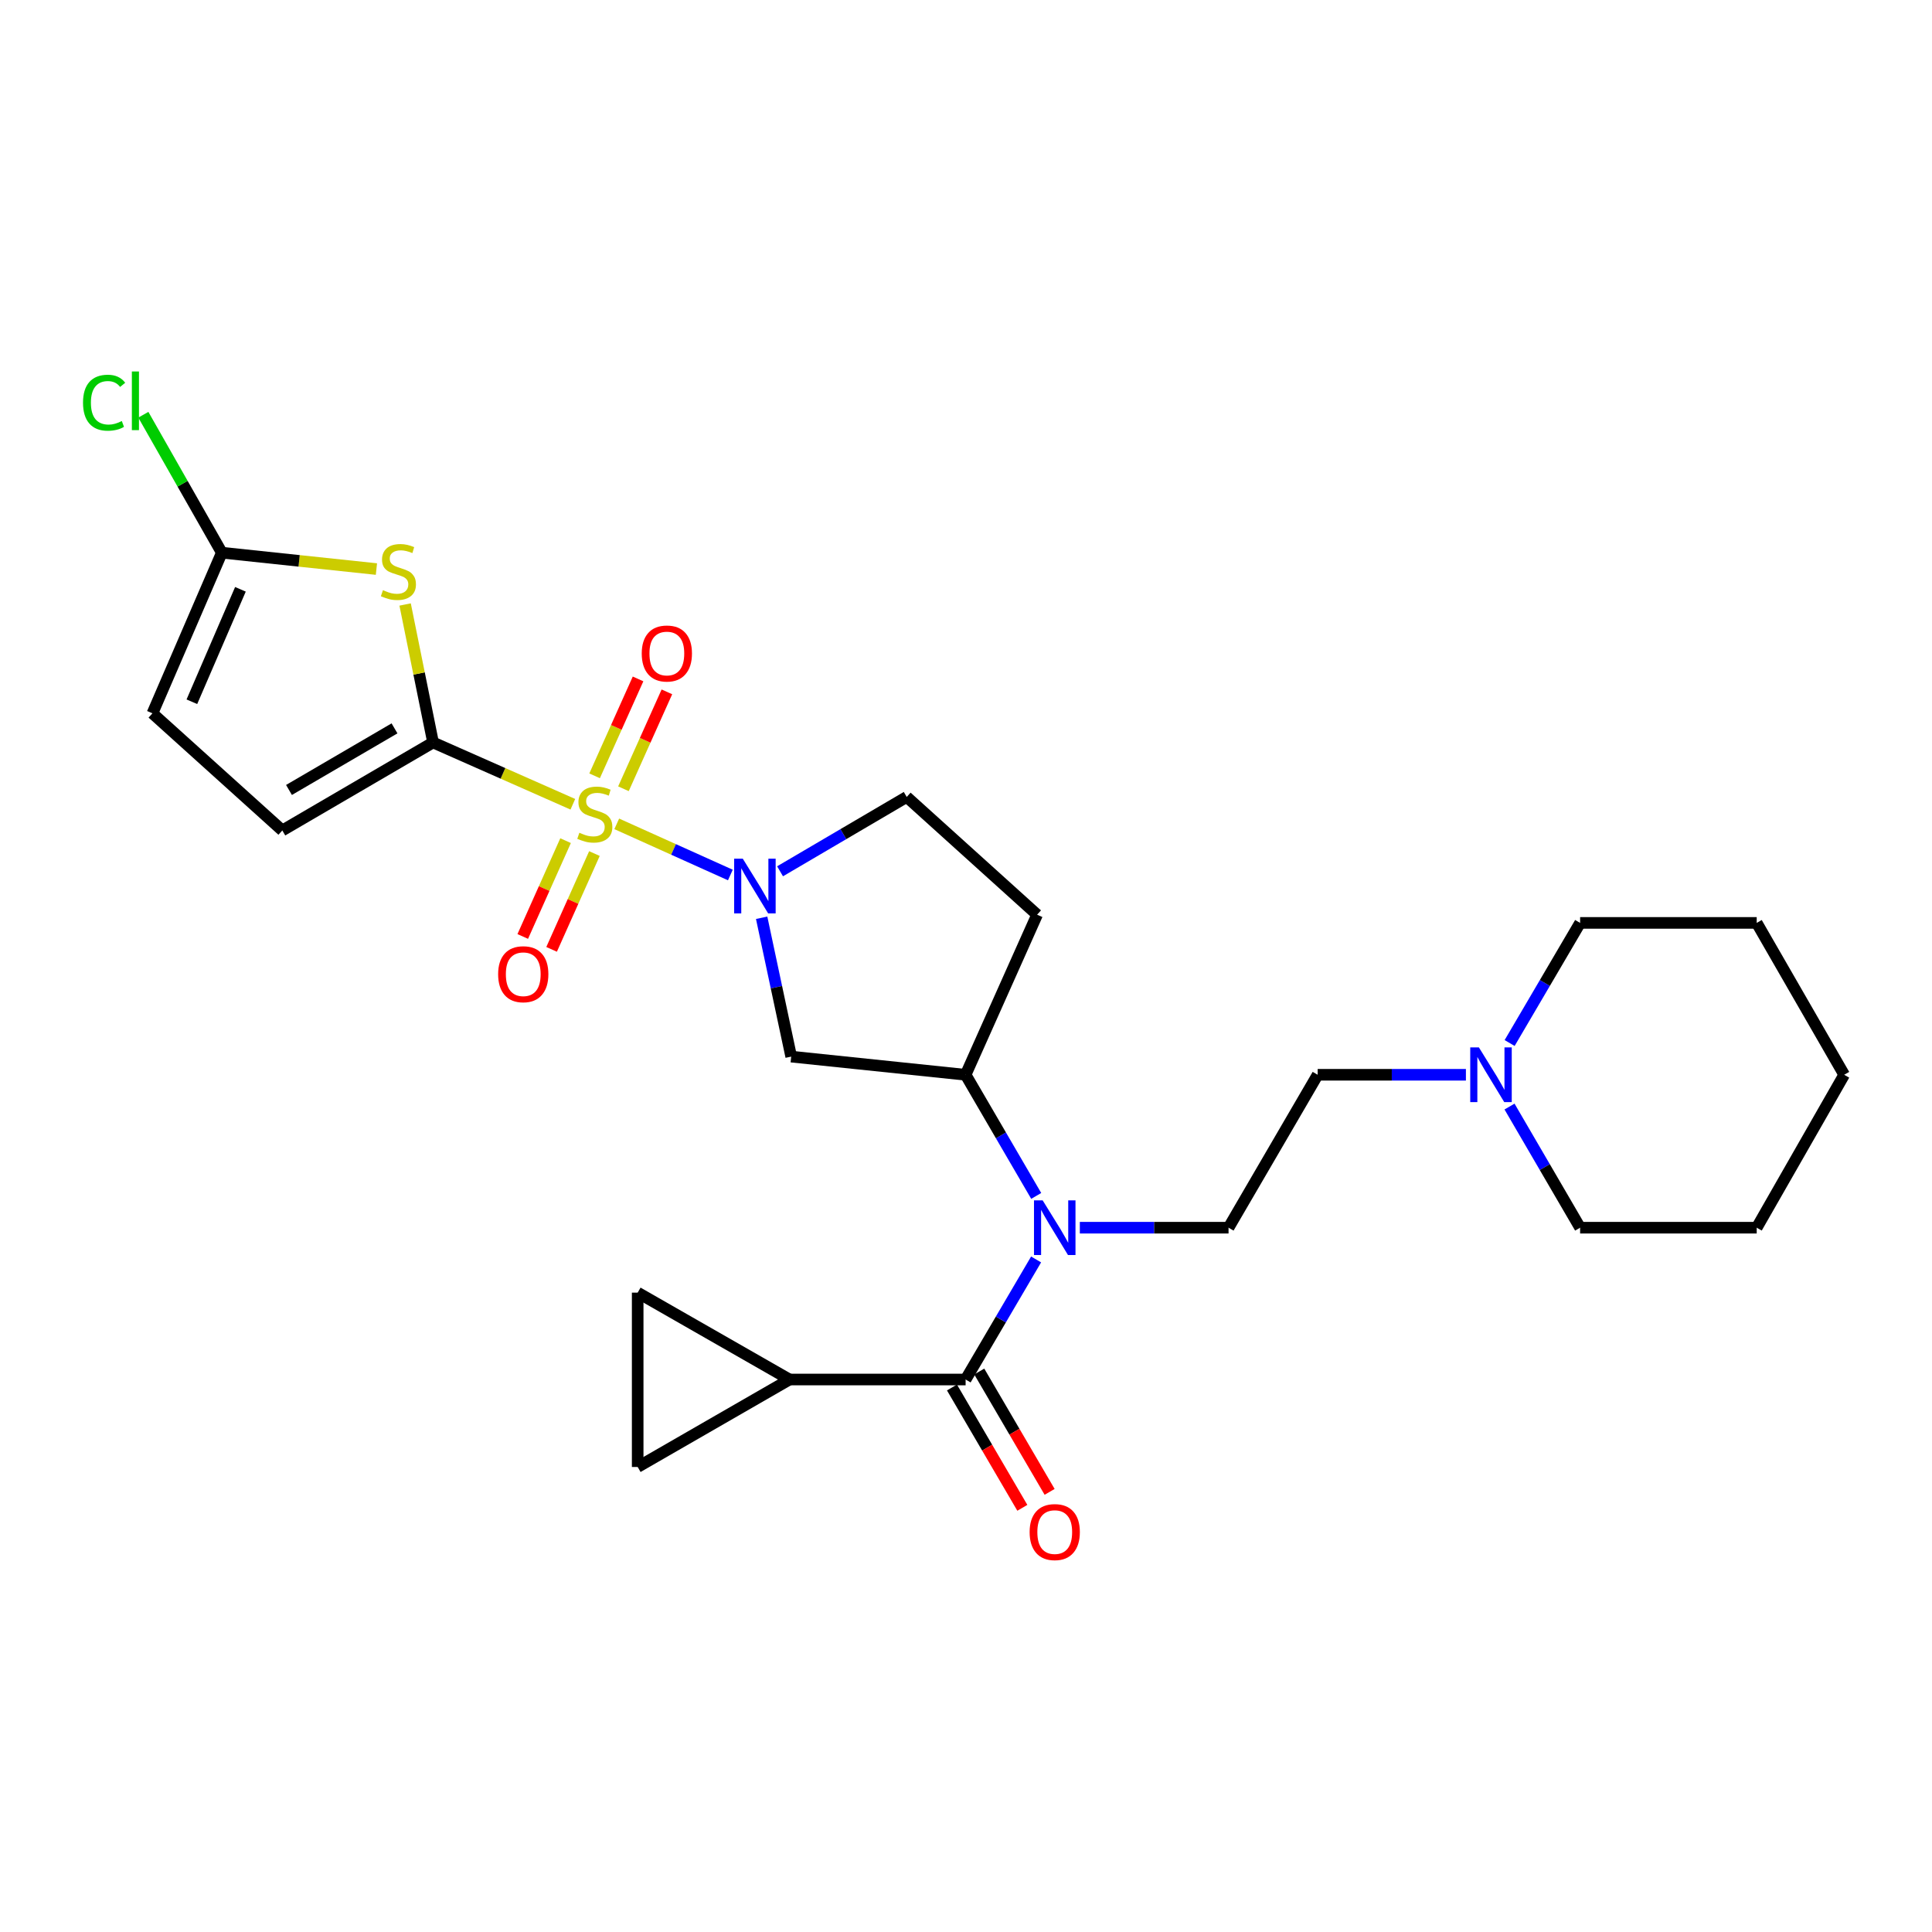 <?xml version='1.0' encoding='iso-8859-1'?>
<svg version='1.1' baseProfile='full'
              xmlns='http://www.w3.org/2000/svg'
                      xmlns:rdkit='http://www.rdkit.org/xml'
                      xmlns:xlink='http://www.w3.org/1999/xlink'
                  xml:space='preserve'
width='1000px' height='1000px' viewBox='0 0 1000 1000'>
<!-- END OF HEADER -->
<rect style='opacity:1.0;fill:#FFFFFF;stroke:none' width='1000' height='1000' x='0' y='0'> </rect>
<path class='bond-0' d='M 296.507,416.285 L 260.329,400.292' style='fill:none;fill-rule:evenodd;stroke:#CCCC00;stroke-width:6px;stroke-linecap:butt;stroke-linejoin:miter;stroke-opacity:1' />
<path class='bond-0' d='M 260.329,400.292 L 224.151,384.298' style='fill:none;fill-rule:evenodd;stroke:#000000;stroke-width:6px;stroke-linecap:butt;stroke-linejoin:miter;stroke-opacity:1' />
<path class='bond-1' d='M 319.227,426.423 L 348.631,439.664' style='fill:none;fill-rule:evenodd;stroke:#CCCC00;stroke-width:6px;stroke-linecap:butt;stroke-linejoin:miter;stroke-opacity:1' />
<path class='bond-1' d='M 348.631,439.664 L 378.035,452.905' style='fill:none;fill-rule:evenodd;stroke:#0000FF;stroke-width:6px;stroke-linecap:butt;stroke-linejoin:miter;stroke-opacity:1' />
<path class='bond-13' d='M 322.693,408.261 L 333.94,383.183' style='fill:none;fill-rule:evenodd;stroke:#CCCC00;stroke-width:6px;stroke-linecap:butt;stroke-linejoin:miter;stroke-opacity:1' />
<path class='bond-13' d='M 333.94,383.183 L 345.186,358.105' style='fill:none;fill-rule:evenodd;stroke:#FF0000;stroke-width:6px;stroke-linecap:butt;stroke-linejoin:miter;stroke-opacity:1' />
<path class='bond-13' d='M 307.765,401.566 L 319.011,376.488' style='fill:none;fill-rule:evenodd;stroke:#CCCC00;stroke-width:6px;stroke-linecap:butt;stroke-linejoin:miter;stroke-opacity:1' />
<path class='bond-13' d='M 319.011,376.488 L 330.257,351.41' style='fill:none;fill-rule:evenodd;stroke:#FF0000;stroke-width:6px;stroke-linecap:butt;stroke-linejoin:miter;stroke-opacity:1' />
<path class='bond-14' d='M 292.741,435.122 L 281.657,459.918' style='fill:none;fill-rule:evenodd;stroke:#CCCC00;stroke-width:6px;stroke-linecap:butt;stroke-linejoin:miter;stroke-opacity:1' />
<path class='bond-14' d='M 281.657,459.918 L 270.572,484.714' style='fill:none;fill-rule:evenodd;stroke:#FF0000;stroke-width:6px;stroke-linecap:butt;stroke-linejoin:miter;stroke-opacity:1' />
<path class='bond-14' d='M 307.678,441.799 L 296.594,466.595' style='fill:none;fill-rule:evenodd;stroke:#CCCC00;stroke-width:6px;stroke-linecap:butt;stroke-linejoin:miter;stroke-opacity:1' />
<path class='bond-14' d='M 296.594,466.595 L 285.509,491.391' style='fill:none;fill-rule:evenodd;stroke:#FF0000;stroke-width:6px;stroke-linecap:butt;stroke-linejoin:miter;stroke-opacity:1' />
<path class='bond-2' d='M 224.151,384.298 L 216.92,348.592' style='fill:none;fill-rule:evenodd;stroke:#000000;stroke-width:6px;stroke-linecap:butt;stroke-linejoin:miter;stroke-opacity:1' />
<path class='bond-2' d='M 216.92,348.592 L 209.688,312.886' style='fill:none;fill-rule:evenodd;stroke:#CCCC00;stroke-width:6px;stroke-linecap:butt;stroke-linejoin:miter;stroke-opacity:1' />
<path class='bond-9' d='M 224.151,384.298 L 146.126,429.846' style='fill:none;fill-rule:evenodd;stroke:#000000;stroke-width:6px;stroke-linecap:butt;stroke-linejoin:miter;stroke-opacity:1' />
<path class='bond-9' d='M 204.199,377.001 L 149.581,408.884' style='fill:none;fill-rule:evenodd;stroke:#000000;stroke-width:6px;stroke-linecap:butt;stroke-linejoin:miter;stroke-opacity:1' />
<path class='bond-5' d='M 394.23,475.04 L 401.877,510.971' style='fill:none;fill-rule:evenodd;stroke:#0000FF;stroke-width:6px;stroke-linecap:butt;stroke-linejoin:miter;stroke-opacity:1' />
<path class='bond-5' d='M 401.877,510.971 L 409.524,546.902' style='fill:none;fill-rule:evenodd;stroke:#000000;stroke-width:6px;stroke-linecap:butt;stroke-linejoin:miter;stroke-opacity:1' />
<path class='bond-17' d='M 403.754,450.982 L 436.535,431.738' style='fill:none;fill-rule:evenodd;stroke:#0000FF;stroke-width:6px;stroke-linecap:butt;stroke-linejoin:miter;stroke-opacity:1' />
<path class='bond-17' d='M 436.535,431.738 L 469.316,412.494' style='fill:none;fill-rule:evenodd;stroke:#000000;stroke-width:6px;stroke-linecap:butt;stroke-linejoin:miter;stroke-opacity:1' />
<path class='bond-6' d='M 194.839,294.543 L 154.826,290.305' style='fill:none;fill-rule:evenodd;stroke:#CCCC00;stroke-width:6px;stroke-linecap:butt;stroke-linejoin:miter;stroke-opacity:1' />
<path class='bond-6' d='M 154.826,290.305 L 114.812,286.067' style='fill:none;fill-rule:evenodd;stroke:#000000;stroke-width:6px;stroke-linecap:butt;stroke-linejoin:miter;stroke-opacity:1' />
<path class='bond-3' d='M 499.802,714.033 L 518.042,682.962' style='fill:none;fill-rule:evenodd;stroke:#000000;stroke-width:6px;stroke-linecap:butt;stroke-linejoin:miter;stroke-opacity:1' />
<path class='bond-3' d='M 518.042,682.962 L 536.282,651.891' style='fill:none;fill-rule:evenodd;stroke:#0000FF;stroke-width:6px;stroke-linecap:butt;stroke-linejoin:miter;stroke-opacity:1' />
<path class='bond-7' d='M 499.802,714.033 L 408.67,714.033' style='fill:none;fill-rule:evenodd;stroke:#000000;stroke-width:6px;stroke-linecap:butt;stroke-linejoin:miter;stroke-opacity:1' />
<path class='bond-19' d='M 492.74,718.162 L 510.95,749.304' style='fill:none;fill-rule:evenodd;stroke:#000000;stroke-width:6px;stroke-linecap:butt;stroke-linejoin:miter;stroke-opacity:1' />
<path class='bond-19' d='M 510.95,749.304 L 529.16,780.446' style='fill:none;fill-rule:evenodd;stroke:#FF0000;stroke-width:6px;stroke-linecap:butt;stroke-linejoin:miter;stroke-opacity:1' />
<path class='bond-19' d='M 506.864,709.903 L 525.074,741.045' style='fill:none;fill-rule:evenodd;stroke:#000000;stroke-width:6px;stroke-linecap:butt;stroke-linejoin:miter;stroke-opacity:1' />
<path class='bond-19' d='M 525.074,741.045 L 543.284,772.187' style='fill:none;fill-rule:evenodd;stroke:#FF0000;stroke-width:6px;stroke-linecap:butt;stroke-linejoin:miter;stroke-opacity:1' />
<path class='bond-4' d='M 536.345,619.003 L 518.073,587.652' style='fill:none;fill-rule:evenodd;stroke:#0000FF;stroke-width:6px;stroke-linecap:butt;stroke-linejoin:miter;stroke-opacity:1' />
<path class='bond-4' d='M 518.073,587.652 L 499.802,556.301' style='fill:none;fill-rule:evenodd;stroke:#000000;stroke-width:6px;stroke-linecap:butt;stroke-linejoin:miter;stroke-opacity:1' />
<path class='bond-15' d='M 558.921,635.453 L 597.406,635.453' style='fill:none;fill-rule:evenodd;stroke:#0000FF;stroke-width:6px;stroke-linecap:butt;stroke-linejoin:miter;stroke-opacity:1' />
<path class='bond-15' d='M 597.406,635.453 L 635.892,635.453' style='fill:none;fill-rule:evenodd;stroke:#000000;stroke-width:6px;stroke-linecap:butt;stroke-linejoin:miter;stroke-opacity:1' />
<path class='bond-8' d='M 409.524,546.902 L 499.802,556.301' style='fill:none;fill-rule:evenodd;stroke:#000000;stroke-width:6px;stroke-linecap:butt;stroke-linejoin:miter;stroke-opacity:1' />
<path class='bond-21' d='M 114.812,286.067 L 94.502,250.368' style='fill:none;fill-rule:evenodd;stroke:#000000;stroke-width:6px;stroke-linecap:butt;stroke-linejoin:miter;stroke-opacity:1' />
<path class='bond-21' d='M 94.502,250.368 L 74.192,214.669' style='fill:none;fill-rule:evenodd;stroke:#00CC00;stroke-width:6px;stroke-linecap:butt;stroke-linejoin:miter;stroke-opacity:1' />
<path class='bond-28' d='M 114.812,286.067 L 78.908,369.21' style='fill:none;fill-rule:evenodd;stroke:#000000;stroke-width:6px;stroke-linecap:butt;stroke-linejoin:miter;stroke-opacity:1' />
<path class='bond-28' d='M 124.447,305.025 L 99.314,363.225' style='fill:none;fill-rule:evenodd;stroke:#000000;stroke-width:6px;stroke-linecap:butt;stroke-linejoin:miter;stroke-opacity:1' />
<path class='bond-10' d='M 408.67,714.033 L 330.063,669.066' style='fill:none;fill-rule:evenodd;stroke:#000000;stroke-width:6px;stroke-linecap:butt;stroke-linejoin:miter;stroke-opacity:1' />
<path class='bond-11' d='M 408.67,714.033 L 330.063,759.308' style='fill:none;fill-rule:evenodd;stroke:#000000;stroke-width:6px;stroke-linecap:butt;stroke-linejoin:miter;stroke-opacity:1' />
<path class='bond-27' d='M 499.802,556.301 L 536.806,473.44' style='fill:none;fill-rule:evenodd;stroke:#000000;stroke-width:6px;stroke-linecap:butt;stroke-linejoin:miter;stroke-opacity:1' />
<path class='bond-12' d='M 146.126,429.846 L 78.908,369.21' style='fill:none;fill-rule:evenodd;stroke:#000000;stroke-width:6px;stroke-linecap:butt;stroke-linejoin:miter;stroke-opacity:1' />
<path class='bond-29' d='M 330.063,669.066 L 330.063,759.308' style='fill:none;fill-rule:evenodd;stroke:#000000;stroke-width:6px;stroke-linecap:butt;stroke-linejoin:miter;stroke-opacity:1' />
<path class='bond-20' d='M 635.892,635.453 L 682.021,556.301' style='fill:none;fill-rule:evenodd;stroke:#000000;stroke-width:6px;stroke-linecap:butt;stroke-linejoin:miter;stroke-opacity:1' />
<path class='bond-16' d='M 758.753,556.301 L 720.387,556.301' style='fill:none;fill-rule:evenodd;stroke:#0000FF;stroke-width:6px;stroke-linecap:butt;stroke-linejoin:miter;stroke-opacity:1' />
<path class='bond-16' d='M 720.387,556.301 L 682.021,556.301' style='fill:none;fill-rule:evenodd;stroke:#000000;stroke-width:6px;stroke-linecap:butt;stroke-linejoin:miter;stroke-opacity:1' />
<path class='bond-22' d='M 781.382,539.862 L 799.624,508.778' style='fill:none;fill-rule:evenodd;stroke:#0000FF;stroke-width:6px;stroke-linecap:butt;stroke-linejoin:miter;stroke-opacity:1' />
<path class='bond-22' d='M 799.624,508.778 L 817.865,477.694' style='fill:none;fill-rule:evenodd;stroke:#000000;stroke-width:6px;stroke-linecap:butt;stroke-linejoin:miter;stroke-opacity:1' />
<path class='bond-23' d='M 781.323,572.751 L 799.594,604.102' style='fill:none;fill-rule:evenodd;stroke:#0000FF;stroke-width:6px;stroke-linecap:butt;stroke-linejoin:miter;stroke-opacity:1' />
<path class='bond-23' d='M 799.594,604.102 L 817.865,635.453' style='fill:none;fill-rule:evenodd;stroke:#000000;stroke-width:6px;stroke-linecap:butt;stroke-linejoin:miter;stroke-opacity:1' />
<path class='bond-18' d='M 469.316,412.494 L 536.806,473.44' style='fill:none;fill-rule:evenodd;stroke:#000000;stroke-width:6px;stroke-linecap:butt;stroke-linejoin:miter;stroke-opacity:1' />
<path class='bond-25' d='M 817.865,477.694 L 909.27,477.694' style='fill:none;fill-rule:evenodd;stroke:#000000;stroke-width:6px;stroke-linecap:butt;stroke-linejoin:miter;stroke-opacity:1' />
<path class='bond-24' d='M 817.865,635.453 L 909.27,635.453' style='fill:none;fill-rule:evenodd;stroke:#000000;stroke-width:6px;stroke-linecap:butt;stroke-linejoin:miter;stroke-opacity:1' />
<path class='bond-26' d='M 909.27,635.453 L 954.545,556.301' style='fill:none;fill-rule:evenodd;stroke:#000000;stroke-width:6px;stroke-linecap:butt;stroke-linejoin:miter;stroke-opacity:1' />
<path class='bond-30' d='M 909.27,477.694 L 954.545,556.301' style='fill:none;fill-rule:evenodd;stroke:#000000;stroke-width:6px;stroke-linecap:butt;stroke-linejoin:miter;stroke-opacity:1' />
<path  class='atom-0' d='M 299.875 431.031
Q 300.195 431.151, 301.515 431.711
Q 302.835 432.271, 304.275 432.631
Q 305.755 432.951, 307.195 432.951
Q 309.875 432.951, 311.435 431.671
Q 312.995 430.351, 312.995 428.071
Q 312.995 426.511, 312.195 425.551
Q 311.435 424.591, 310.235 424.071
Q 309.035 423.551, 307.035 422.951
Q 304.515 422.191, 302.995 421.471
Q 301.515 420.751, 300.435 419.231
Q 299.395 417.711, 299.395 415.151
Q 299.395 411.591, 301.795 409.391
Q 304.235 407.191, 309.035 407.191
Q 312.315 407.191, 316.035 408.751
L 315.115 411.831
Q 311.715 410.431, 309.155 410.431
Q 306.395 410.431, 304.875 411.591
Q 303.355 412.711, 303.395 414.671
Q 303.395 416.191, 304.155 417.111
Q 304.955 418.031, 306.075 418.551
Q 307.235 419.071, 309.155 419.671
Q 311.715 420.471, 313.235 421.271
Q 314.755 422.071, 315.835 423.711
Q 316.955 425.311, 316.955 428.071
Q 316.955 431.991, 314.315 434.111
Q 311.715 436.191, 307.355 436.191
Q 304.835 436.191, 302.915 435.631
Q 301.035 435.111, 298.795 434.191
L 299.875 431.031
' fill='#CCCC00'/>
<path  class='atom-2' d='M 384.476 444.464
L 393.756 459.464
Q 394.676 460.944, 396.156 463.624
Q 397.636 466.304, 397.716 466.464
L 397.716 444.464
L 401.476 444.464
L 401.476 472.784
L 397.596 472.784
L 387.636 456.384
Q 386.476 454.464, 385.236 452.264
Q 384.036 450.064, 383.676 449.384
L 383.676 472.784
L 379.996 472.784
L 379.996 444.464
L 384.476 444.464
' fill='#0000FF'/>
<path  class='atom-3' d='M 198.217 305.468
Q 198.537 305.588, 199.857 306.148
Q 201.177 306.708, 202.617 307.068
Q 204.097 307.388, 205.537 307.388
Q 208.217 307.388, 209.777 306.108
Q 211.337 304.788, 211.337 302.508
Q 211.337 300.948, 210.537 299.988
Q 209.777 299.028, 208.577 298.508
Q 207.377 297.988, 205.377 297.388
Q 202.857 296.628, 201.337 295.908
Q 199.857 295.188, 198.777 293.668
Q 197.737 292.148, 197.737 289.588
Q 197.737 286.028, 200.137 283.828
Q 202.577 281.628, 207.377 281.628
Q 210.657 281.628, 214.377 283.188
L 213.457 286.268
Q 210.057 284.868, 207.497 284.868
Q 204.737 284.868, 203.217 286.028
Q 201.697 287.148, 201.737 289.108
Q 201.737 290.628, 202.497 291.548
Q 203.297 292.468, 204.417 292.988
Q 205.577 293.508, 207.497 294.108
Q 210.057 294.908, 211.577 295.708
Q 213.097 296.508, 214.177 298.148
Q 215.297 299.748, 215.297 302.508
Q 215.297 306.428, 212.657 308.548
Q 210.057 310.628, 205.697 310.628
Q 203.177 310.628, 201.257 310.068
Q 199.377 309.548, 197.137 308.628
L 198.217 305.468
' fill='#CCCC00'/>
<path  class='atom-5' d='M 539.672 621.293
L 548.952 636.293
Q 549.872 637.773, 551.352 640.453
Q 552.832 643.133, 552.912 643.293
L 552.912 621.293
L 556.672 621.293
L 556.672 649.613
L 552.792 649.613
L 542.832 633.213
Q 541.672 631.293, 540.432 629.093
Q 539.232 626.893, 538.872 626.213
L 538.872 649.613
L 535.192 649.613
L 535.192 621.293
L 539.672 621.293
' fill='#0000FF'/>
<path  class='atom-14' d='M 332.161 338.249
Q 332.161 331.449, 335.521 327.649
Q 338.881 323.849, 345.161 323.849
Q 351.441 323.849, 354.801 327.649
Q 358.161 331.449, 358.161 338.249
Q 358.161 345.129, 354.761 349.049
Q 351.361 352.929, 345.161 352.929
Q 338.921 352.929, 335.521 349.049
Q 332.161 345.169, 332.161 338.249
M 345.161 349.729
Q 349.481 349.729, 351.801 346.849
Q 354.161 343.929, 354.161 338.249
Q 354.161 332.689, 351.801 329.889
Q 349.481 327.049, 345.161 327.049
Q 340.841 327.049, 338.481 329.849
Q 336.161 332.649, 336.161 338.249
Q 336.161 343.969, 338.481 346.849
Q 340.841 349.729, 345.161 349.729
' fill='#FF0000'/>
<path  class='atom-15' d='M 257.835 504.252
Q 257.835 497.452, 261.195 493.652
Q 264.555 489.852, 270.835 489.852
Q 277.115 489.852, 280.475 493.652
Q 283.835 497.452, 283.835 504.252
Q 283.835 511.132, 280.435 515.052
Q 277.035 518.932, 270.835 518.932
Q 264.595 518.932, 261.195 515.052
Q 257.835 511.172, 257.835 504.252
M 270.835 515.732
Q 275.155 515.732, 277.475 512.852
Q 279.835 509.932, 279.835 504.252
Q 279.835 498.692, 277.475 495.892
Q 275.155 493.052, 270.835 493.052
Q 266.515 493.052, 264.155 495.852
Q 261.835 498.652, 261.835 504.252
Q 261.835 509.972, 264.155 512.852
Q 266.515 515.732, 270.835 515.732
' fill='#FF0000'/>
<path  class='atom-17' d='M 765.476 542.141
L 774.756 557.141
Q 775.676 558.621, 777.156 561.301
Q 778.636 563.981, 778.716 564.141
L 778.716 542.141
L 782.476 542.141
L 782.476 570.461
L 778.596 570.461
L 768.636 554.061
Q 767.476 552.141, 766.236 549.941
Q 765.036 547.741, 764.676 547.061
L 764.676 570.461
L 760.996 570.461
L 760.996 542.141
L 765.476 542.141
' fill='#0000FF'/>
<path  class='atom-20' d='M 532.932 793.001
Q 532.932 786.201, 536.292 782.401
Q 539.652 778.601, 545.932 778.601
Q 552.212 778.601, 555.572 782.401
Q 558.932 786.201, 558.932 793.001
Q 558.932 799.881, 555.532 803.801
Q 552.132 807.681, 545.932 807.681
Q 539.692 807.681, 536.292 803.801
Q 532.932 799.921, 532.932 793.001
M 545.932 804.481
Q 550.252 804.481, 552.572 801.601
Q 554.932 798.681, 554.932 793.001
Q 554.932 787.441, 552.572 784.641
Q 550.252 781.801, 545.932 781.801
Q 541.612 781.801, 539.252 784.601
Q 536.932 787.401, 536.932 793.001
Q 536.932 798.721, 539.252 801.601
Q 541.612 804.481, 545.932 804.481
' fill='#FF0000'/>
<path  class='atom-22' d='M 42.971 208.44
Q 42.971 201.4, 46.251 197.72
Q 49.571 194, 55.851 194
Q 61.691 194, 64.811 198.12
L 62.171 200.28
Q 59.891 197.28, 55.851 197.28
Q 51.571 197.28, 49.291 200.16
Q 47.051 203, 47.051 208.44
Q 47.051 214.04, 49.371 216.92
Q 51.731 219.8, 56.291 219.8
Q 59.411 219.8, 63.051 217.92
L 64.171 220.92
Q 62.691 221.88, 60.451 222.44
Q 58.211 223, 55.731 223
Q 49.571 223, 46.251 219.24
Q 42.971 215.48, 42.971 208.44
' fill='#00CC00'/>
<path  class='atom-22' d='M 68.251 192.28
L 71.931 192.28
L 71.931 222.64
L 68.251 222.64
L 68.251 192.28
' fill='#00CC00'/>
</svg>
